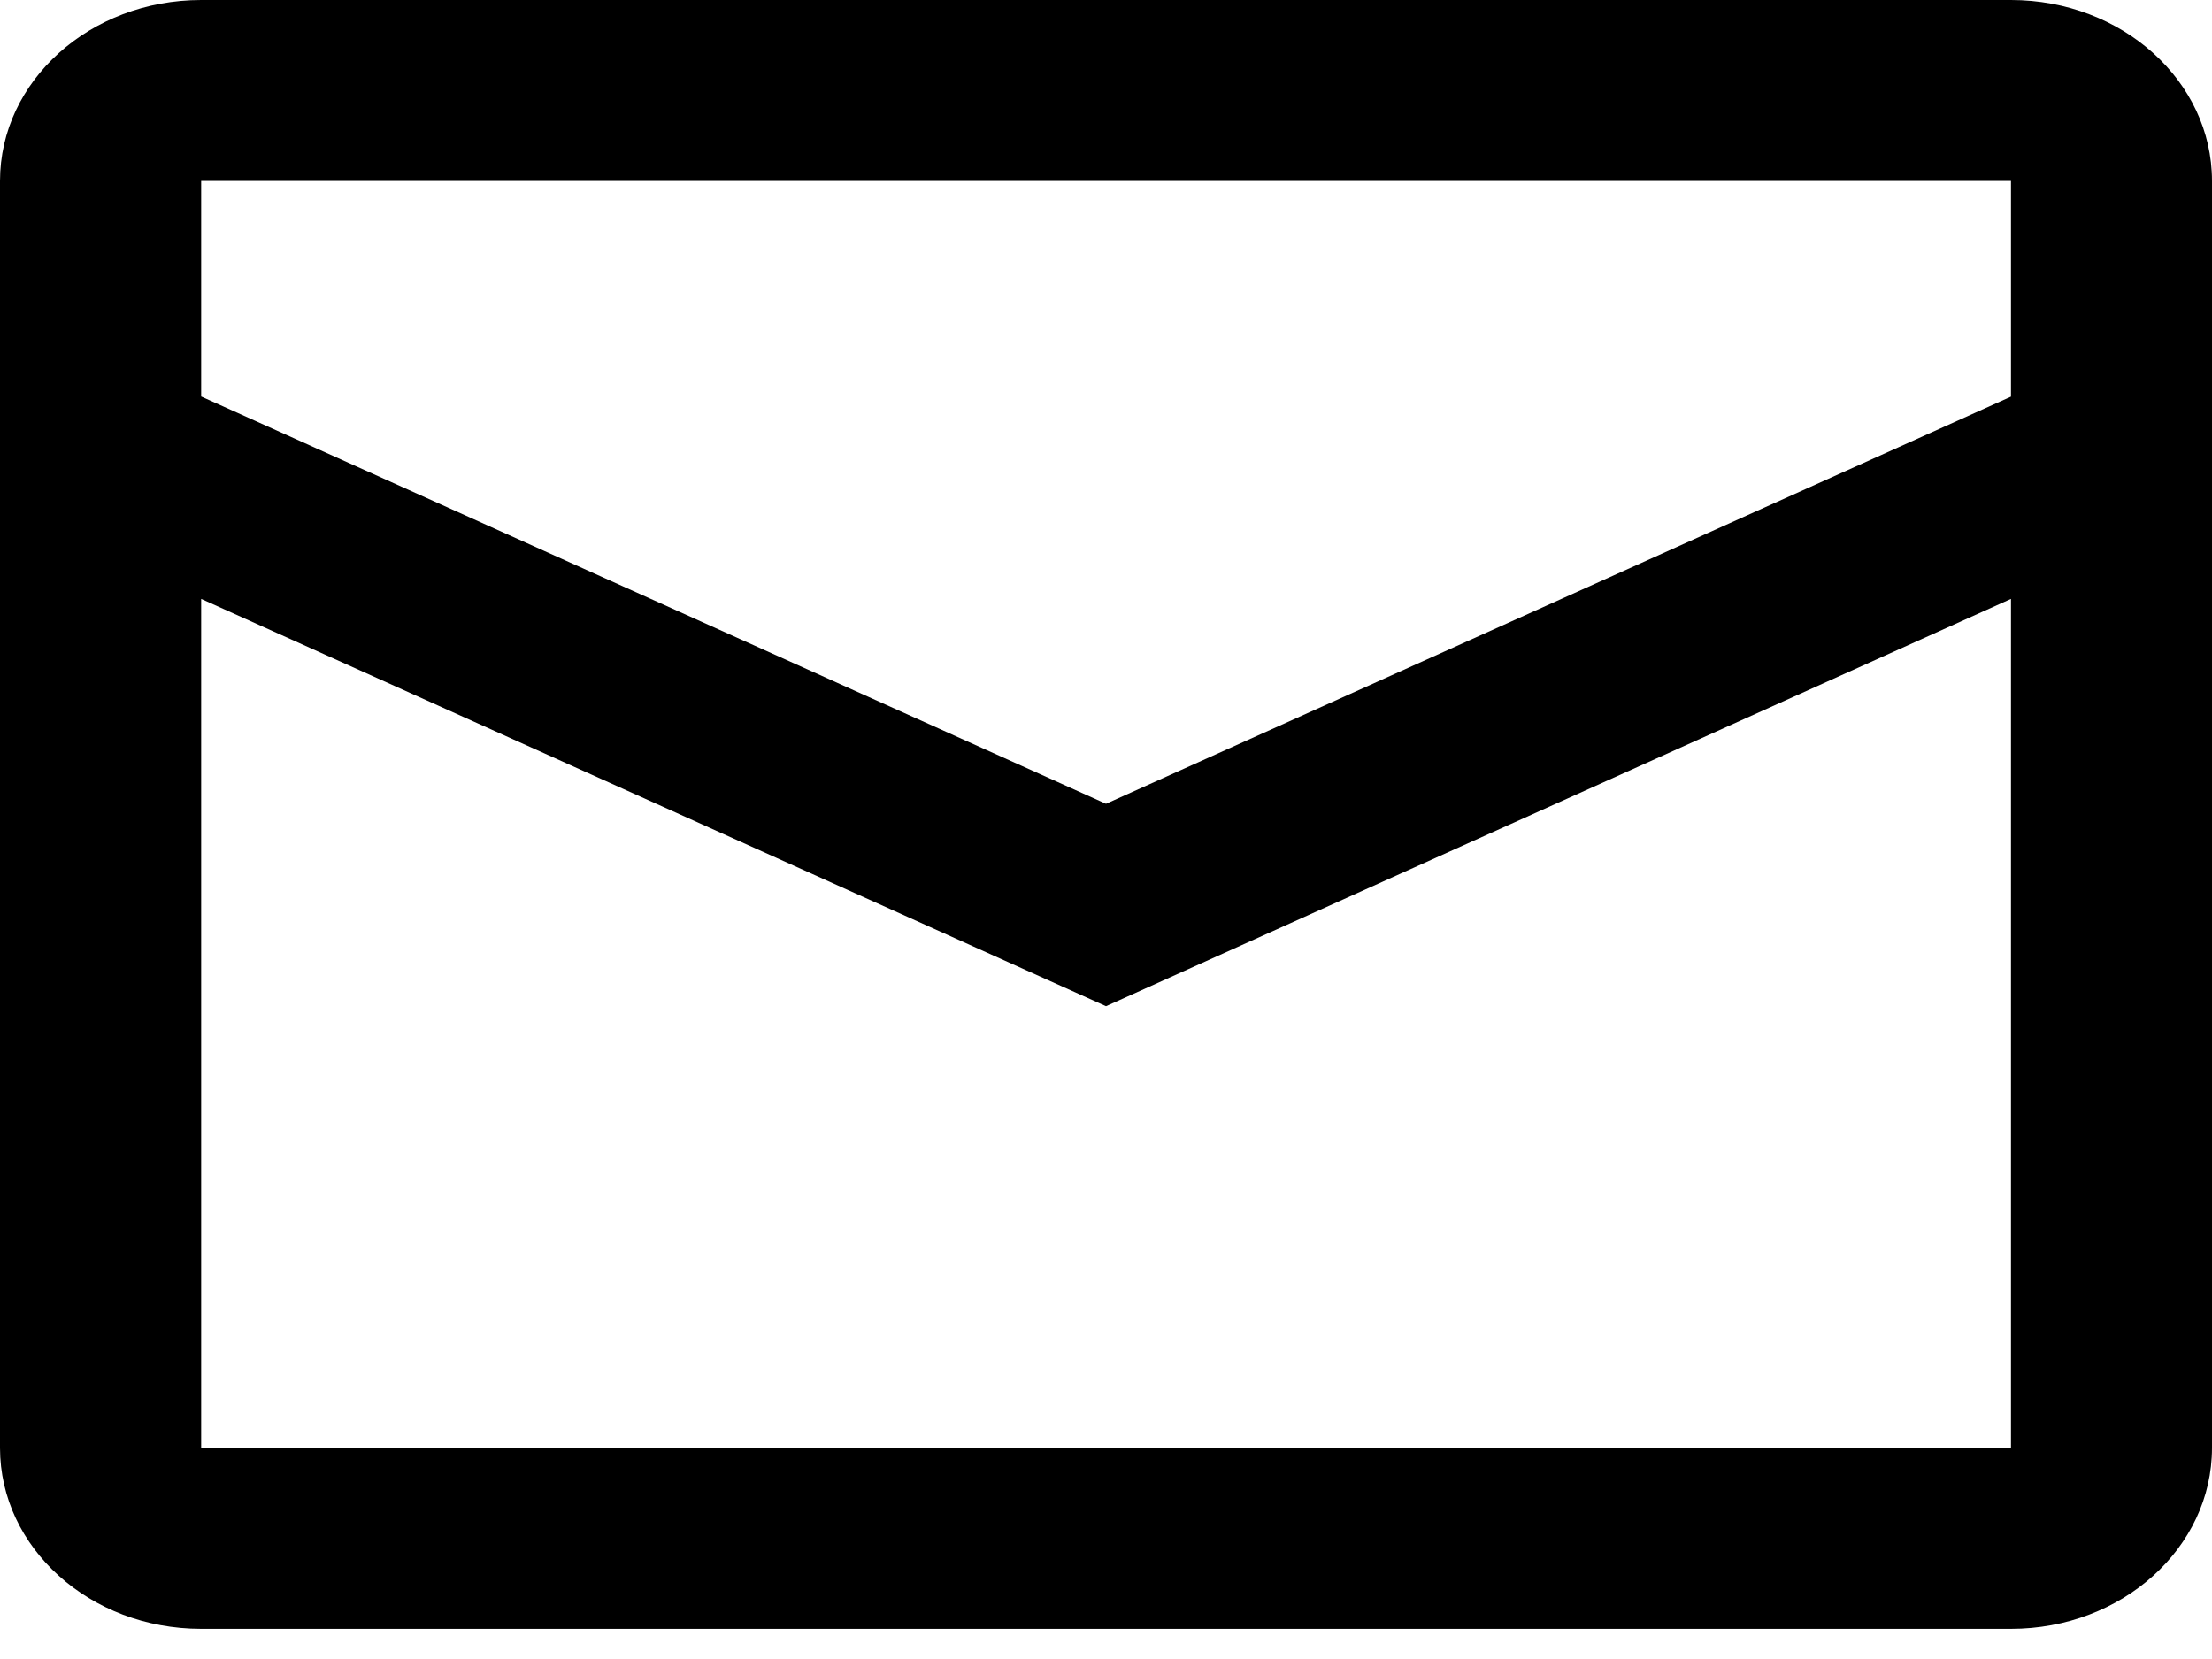 <svg width="16" height="12" viewBox="0 0 16 12" fill="none" xmlns="http://www.w3.org/2000/svg">
<path fill-rule="evenodd" clip-rule="evenodd" d="M14.546 2.869V1.309H1.455V2.868L8 5.814L14.546 2.869ZM14.546 4.332L8 7.278L1.455 4.332V10.473H14.546V4.332ZM1.455 0H14.546C15.349 0 16 0.586 16 1.309V10.473C16 11.196 15.349 11.782 14.546 11.782H1.455C0.651 11.782 0 11.196 0 10.473V1.309C0 0.586 0.651 0 1.455 0V0Z" fill="black"/>
</svg>
